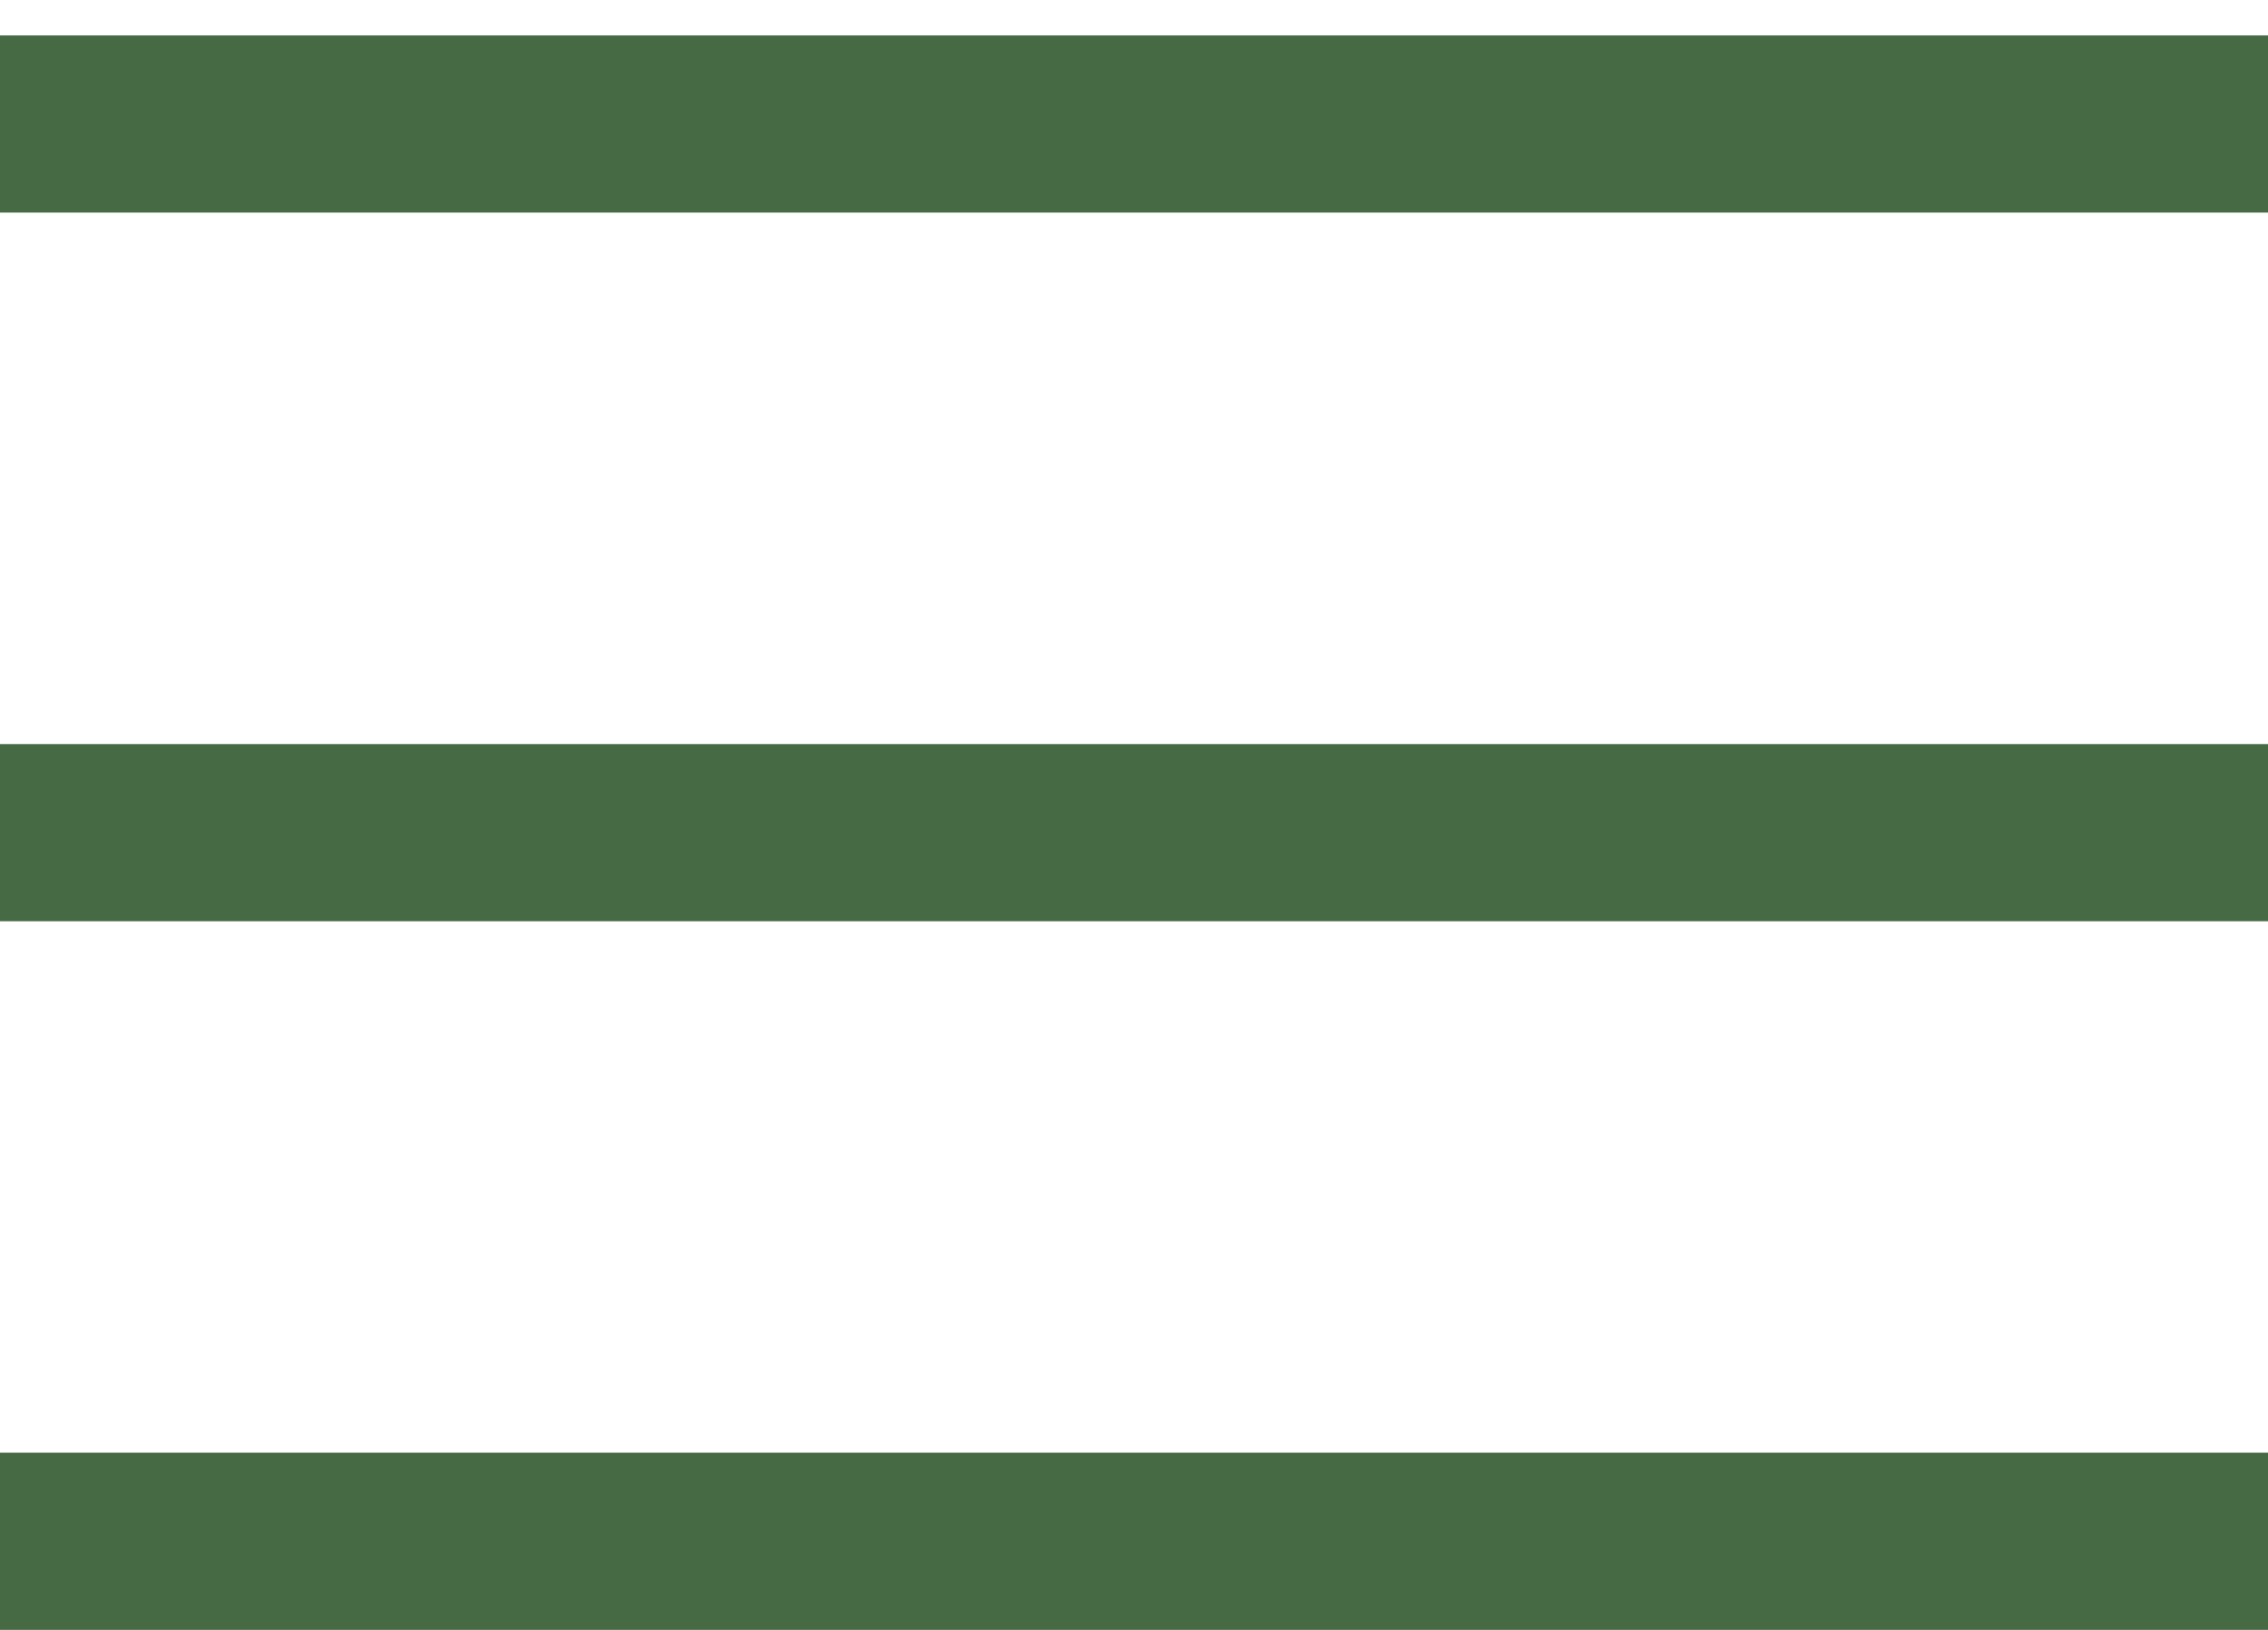 <?xml version="1.0" encoding="UTF-8"?> <svg xmlns="http://www.w3.org/2000/svg" width="32" height="23" viewBox="0 0 32 23" fill="none"> <line y1="1.75" x2="32" y2="1.75" stroke="#466A44" stroke-width="2.5"></line> <line y1="11.75" x2="32" y2="11.75" stroke="#466A44" stroke-width="2.5"></line> <line y1="21.75" x2="32" y2="21.75" stroke="#466A44" stroke-width="2.5"></line> </svg> 
